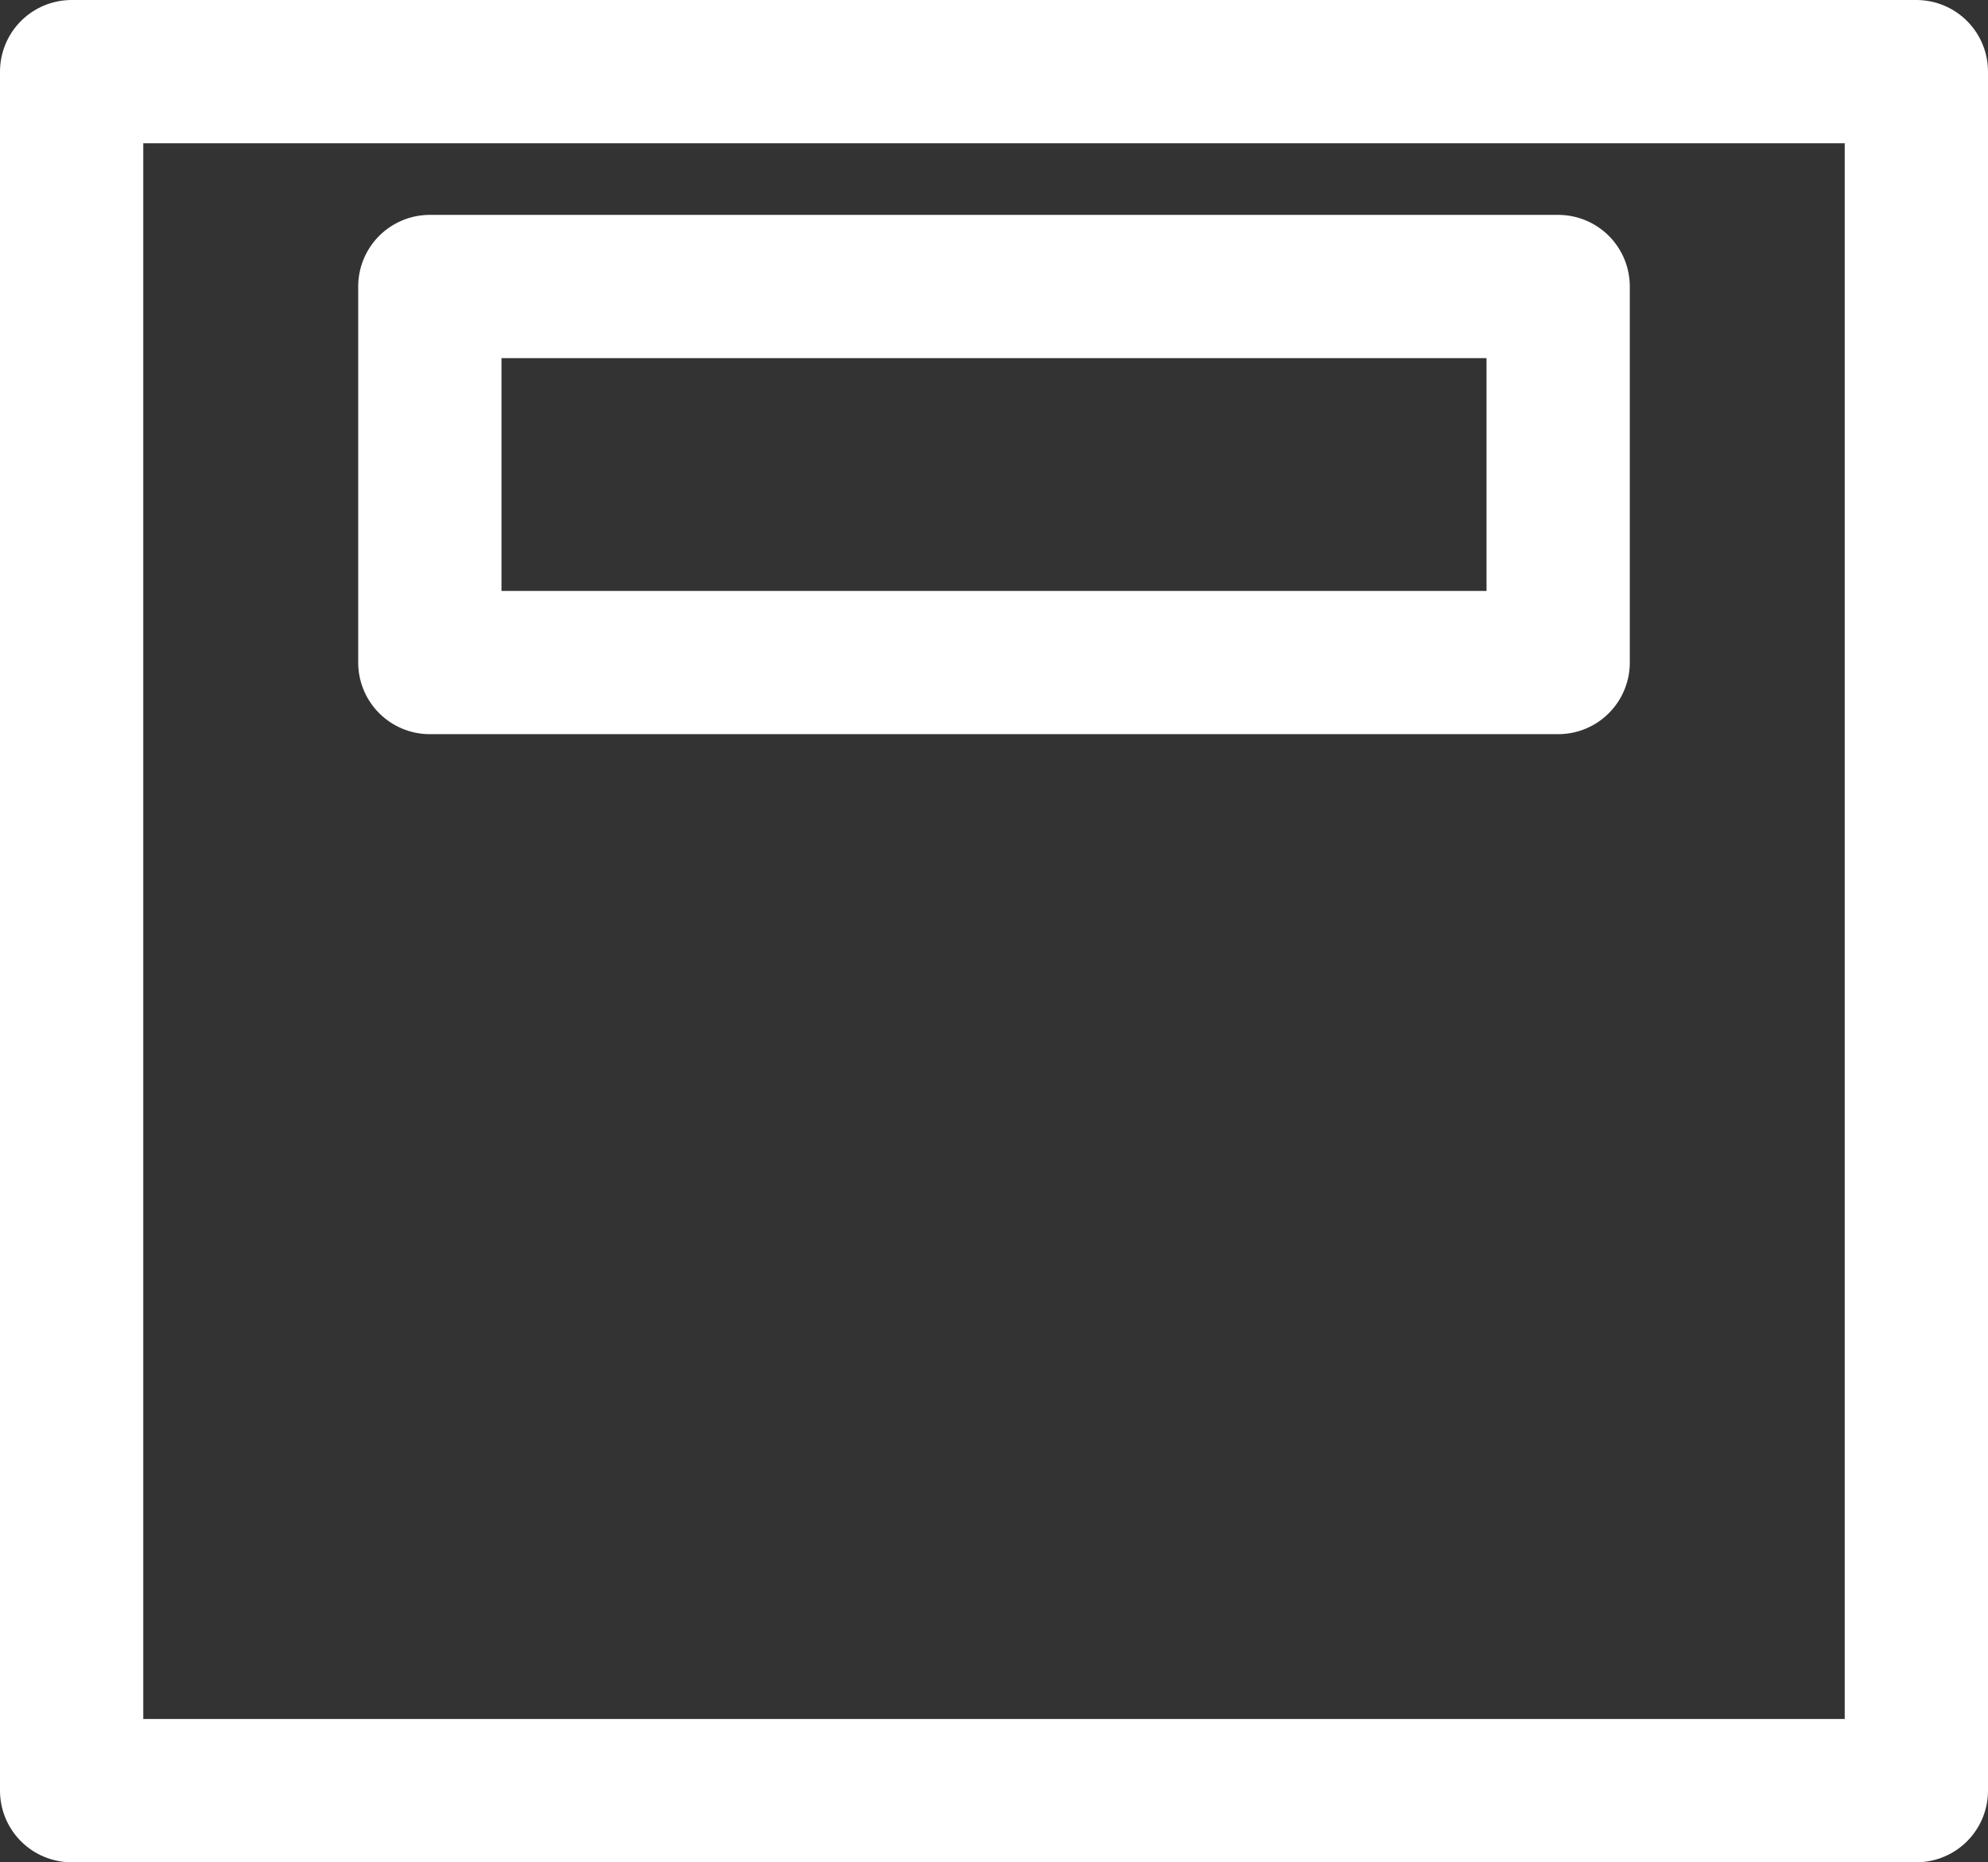 <svg width="111" height="104" viewBox="0 0 111 104" fill="none" xmlns="http://www.w3.org/2000/svg">
<rect x="0" y="0" width="111" height="104" fill="#333333" stroke="none"/>
<path d="M107 4H4V100H107V4Z" stroke="white" stroke-width="8" stroke-linejoin="round"/>
<path d="M87 16H24V37H87V16Z" stroke="white" stroke-width="8" stroke-linejoin="round"/>
</svg>
